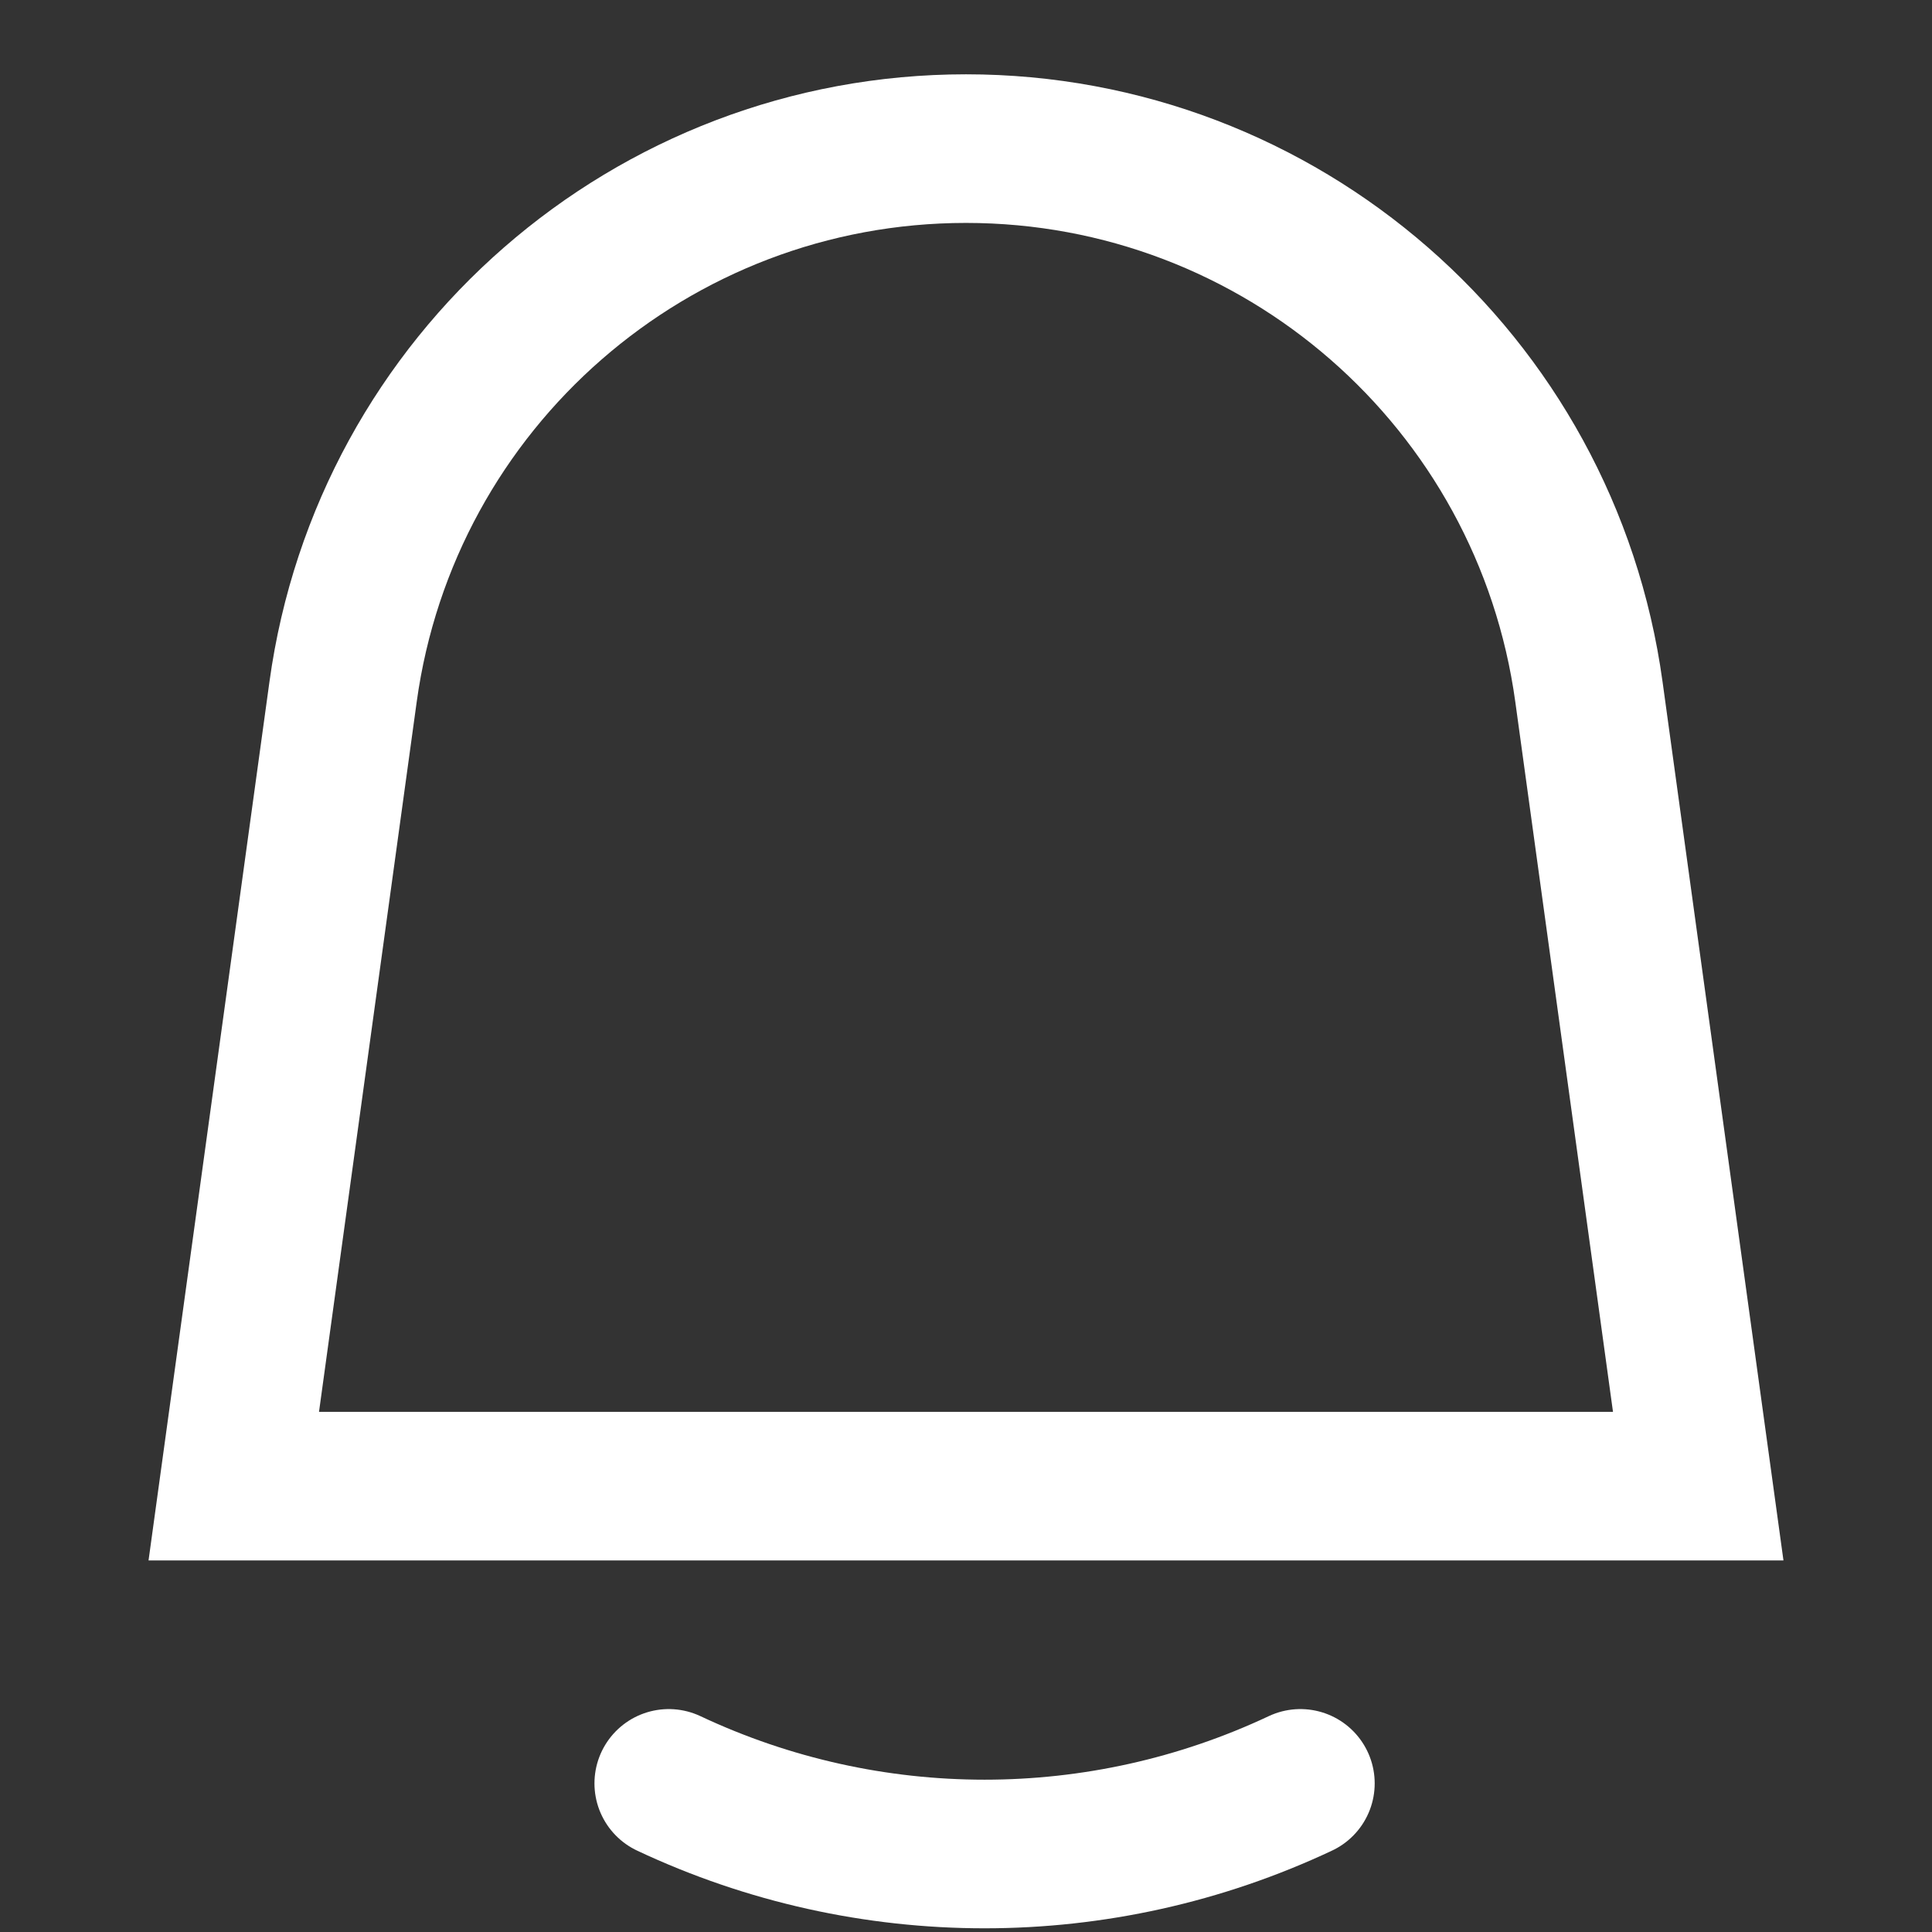 <svg width="26" height="26" viewBox="0 0 26 26" fill="none" xmlns="http://www.w3.org/2000/svg">
<rect x="0" y="0" width="26" height="26" fill="#333333" stroke="none"/>
<path d="M13 2C17.228 2 20.807 5.121 21.383 9.31L22.854 20H3.146L4.617 9.31C5.193 5.121 8.772 2 13 2Z" stroke="#ffffff" stroke-width="2"/>
<path d="M9 24V24C11.692 25.267 14.808 25.267 17.5 24V24" stroke="#ffffff" stroke-width="2" stroke-linecap="round"/>
</svg>
